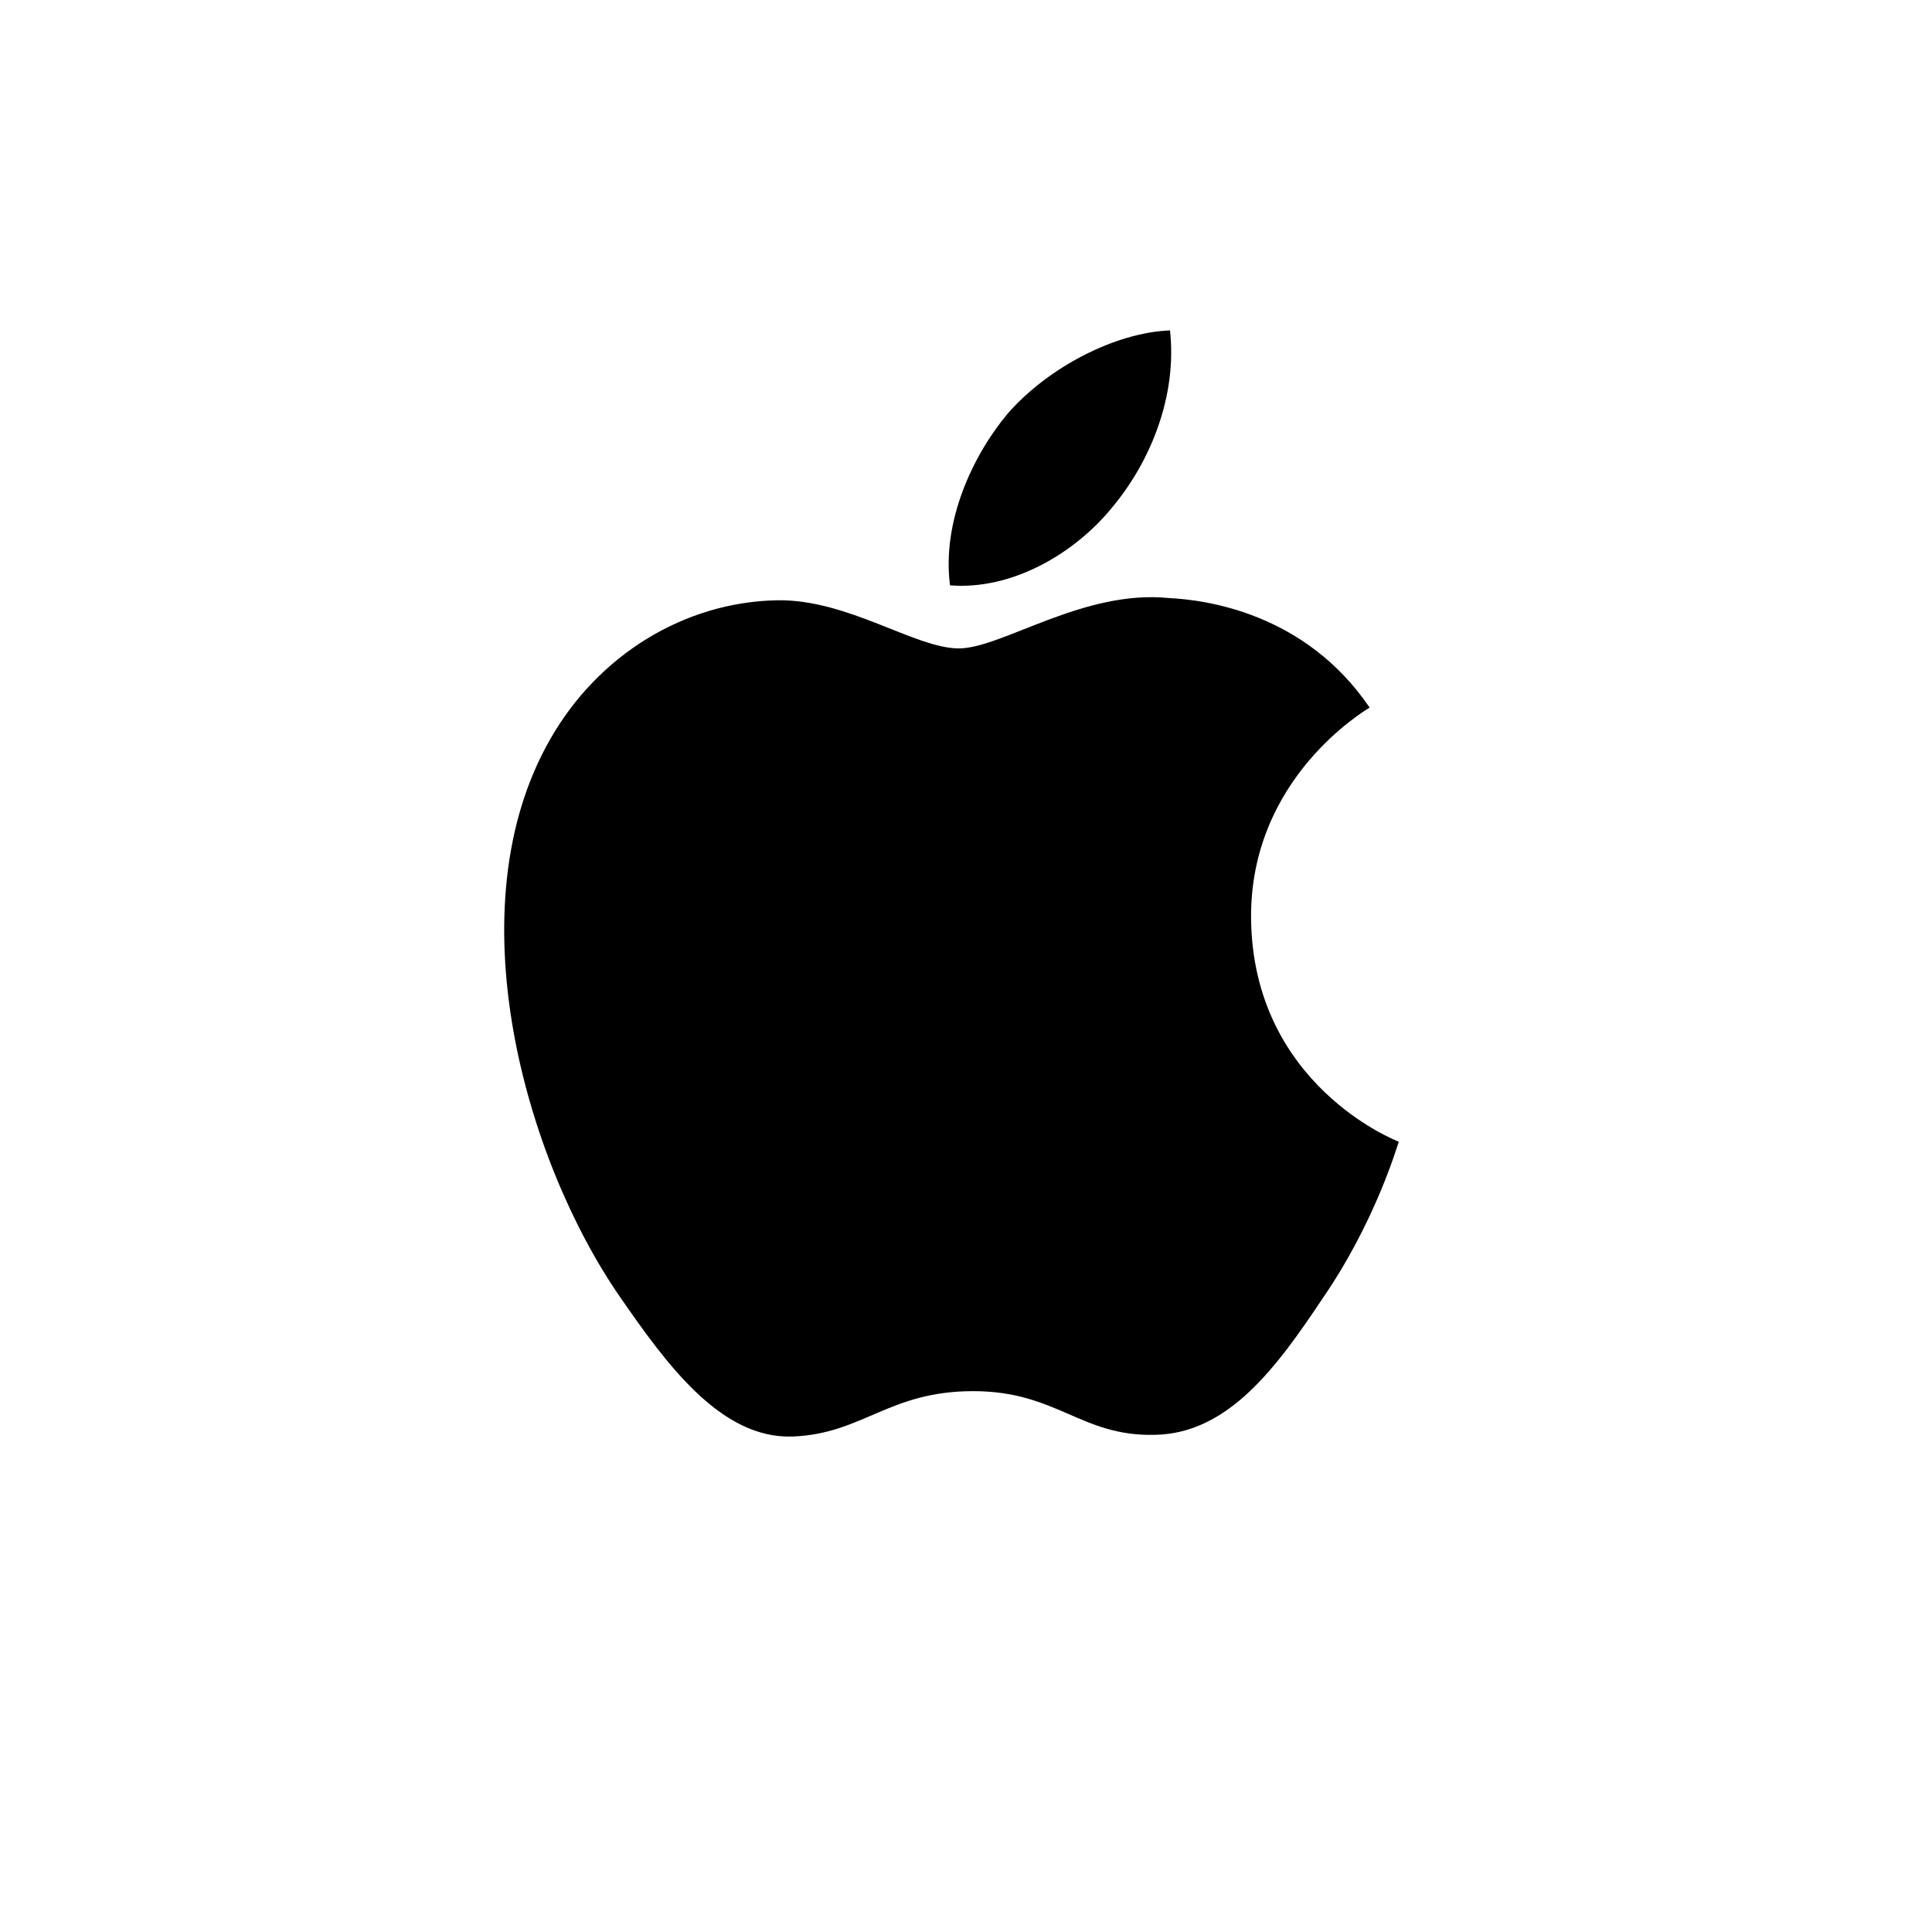 <svg width="73" height="73" viewBox="0 0 73 73" fill="none" xmlns="http://www.w3.org/2000/svg">
<g filter="url(#filter0_d_2973_20127)">
<rect x="2" width="69" height="69" rx="34.5" fill="white"/>
</g>
<path d="M49.979 49.053C48.25 51.645 46.417 54.173 43.625 54.215C40.833 54.278 39.938 52.564 36.771 52.564C33.583 52.564 32.604 54.173 29.958 54.278C27.229 54.382 25.167 51.519 23.417 48.991C19.854 43.829 17.125 34.321 20.792 27.927C22.604 24.75 25.854 22.744 29.375 22.681C32.042 22.64 34.583 24.5 36.229 24.5C37.854 24.5 40.938 22.264 44.167 22.598C45.521 22.661 49.312 23.141 51.75 26.735C51.562 26.861 47.229 29.41 47.271 34.697C47.333 41.008 52.792 43.119 52.854 43.139C52.792 43.286 51.979 46.149 49.979 49.053ZM38.083 15.618C39.604 13.884 42.125 12.567 44.208 12.484C44.479 14.929 43.5 17.395 42.042 19.15C40.604 20.926 38.229 22.305 35.896 22.117C35.583 19.714 36.75 17.206 38.083 15.618Z" fill="black"/>
<defs>
<filter id="filter0_d_2973_20127" x="0" y="0" width="73" height="73" filterUnits="userSpaceOnUse" color-interpolation-filters="sRGB">
<feFlood flood-opacity="0" result="BackgroundImageFix"/>
<feColorMatrix in="SourceAlpha" type="matrix" values="0 0 0 0 0 0 0 0 0 0 0 0 0 0 0 0 0 0 127 0" result="hardAlpha"/>
<feOffset dy="2"/>
<feGaussianBlur stdDeviation="1"/>
<feComposite in2="hardAlpha" operator="out"/>
<feColorMatrix type="matrix" values="0 0 0 0 0 0 0 0 0 0 0 0 0 0 0 0 0 0 0.25 0"/>
<feBlend mode="normal" in2="BackgroundImageFix" result="effect1_dropShadow_2973_20127"/>
<feBlend mode="normal" in="SourceGraphic" in2="effect1_dropShadow_2973_20127" result="shape"/>
</filter>
</defs>
</svg>
